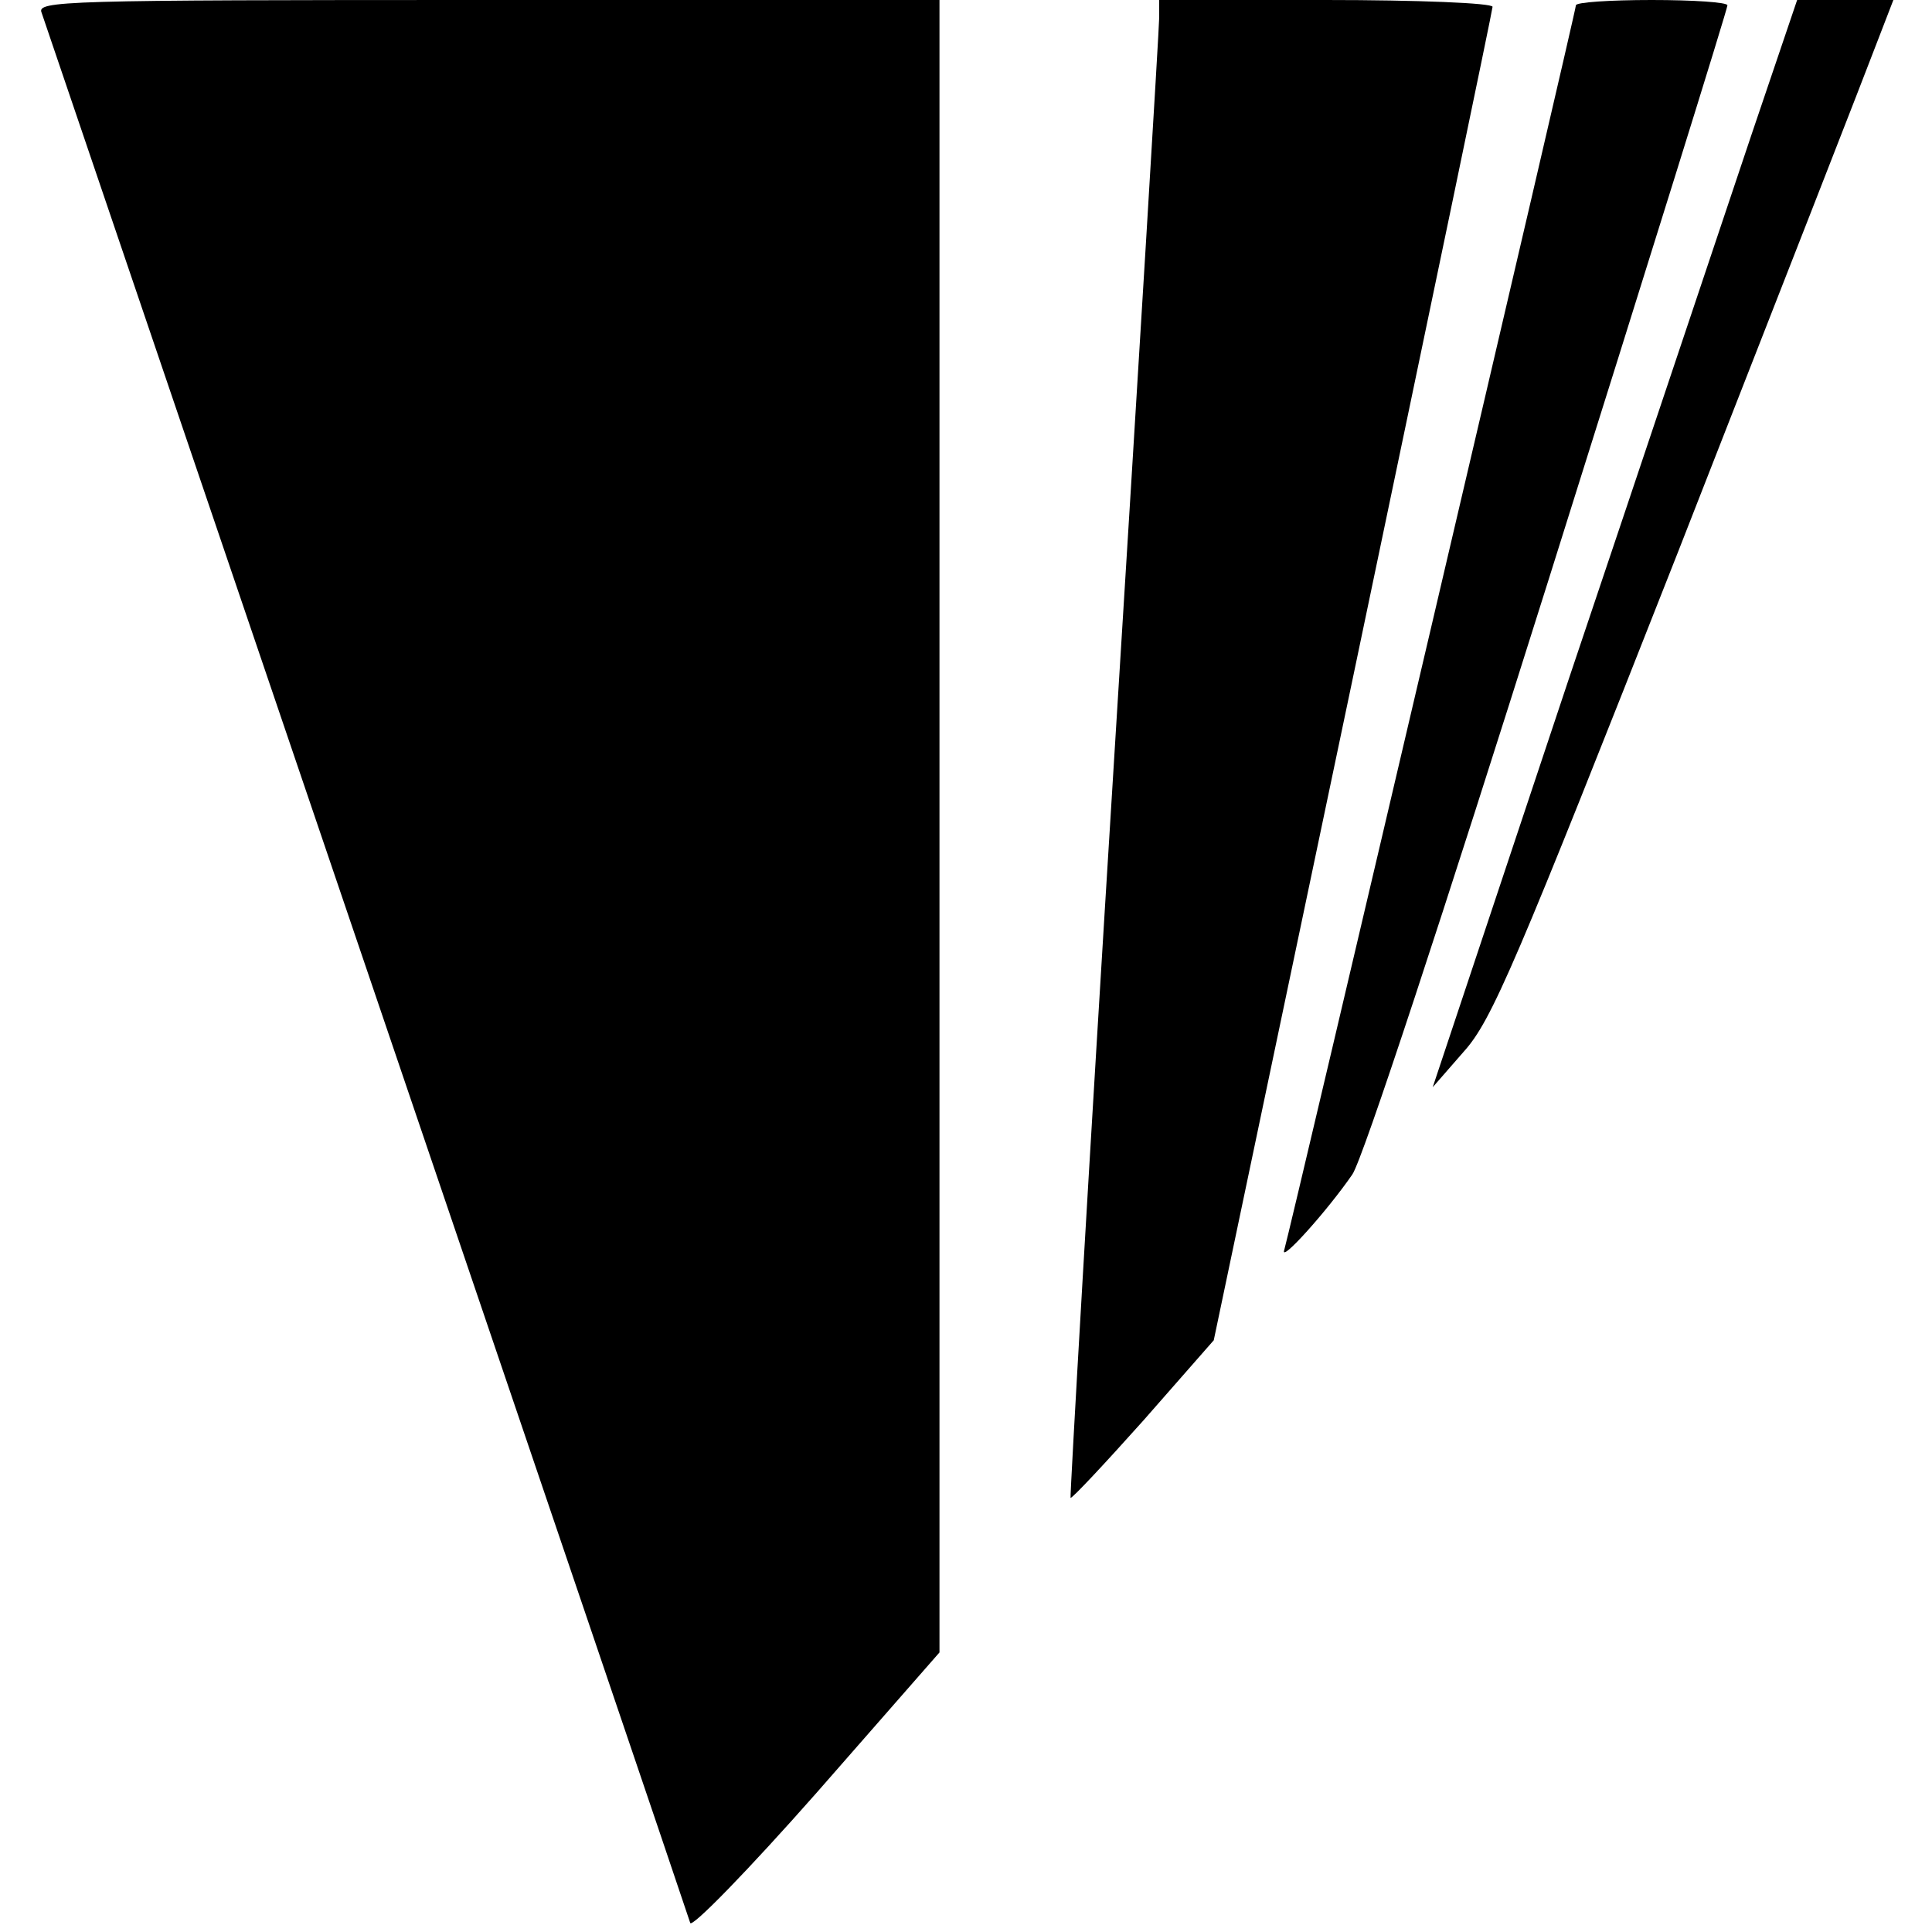 <?xml version="1.0" standalone="no"?>
<!DOCTYPE svg PUBLIC "-//W3C//DTD SVG 20010904//EN"
 "http://www.w3.org/TR/2001/REC-SVG-20010904/DTD/svg10.dtd">
<svg version="1.0" xmlns="http://www.w3.org/2000/svg"
 width="255pt" height="255pt" viewBox="0 0 255 255"
 preserveAspectRatio="xMidYMid meet">
<g transform="translate(0,255) scale(0.1,-0.1)"
fill="#000000" stroke="none">
<path d="M55 2533 c5 -15 844 -2483 856 -2521 2 -7 77 70 167 172 l162 185 0
1091 0 1090 -596 0 c-564 0 -596 -1 -589 -17z"/>
<path d="M1530 2527 c0 -13 -27 -457 -60 -987 -33 -530 -58 -965 -57 -967 2
-1 45 45 96 102 l93 106 184 876 c101 482 184 880 184 884 0 5 -99 9 -220 9
l-220 0 0 -23z"/>
<path d="M2080 2543 c0 -8 -377 -1616 -385 -1643 -6 -18 57 52 90 100 14 21
119 340 259 785 130 413 236 753 236 758 0 4 -45 7 -100 7 -55 0 -100 -3 -100
-7z"/>
<path d="M2312 2373 c-33 -98 -141 -421 -241 -718 l-180 -540 41 47 c37 41 68
114 283 660 132 337 250 639 262 671 l22 57 -63 0 -64 0 -60 -177z"/>
</g>
</svg>
